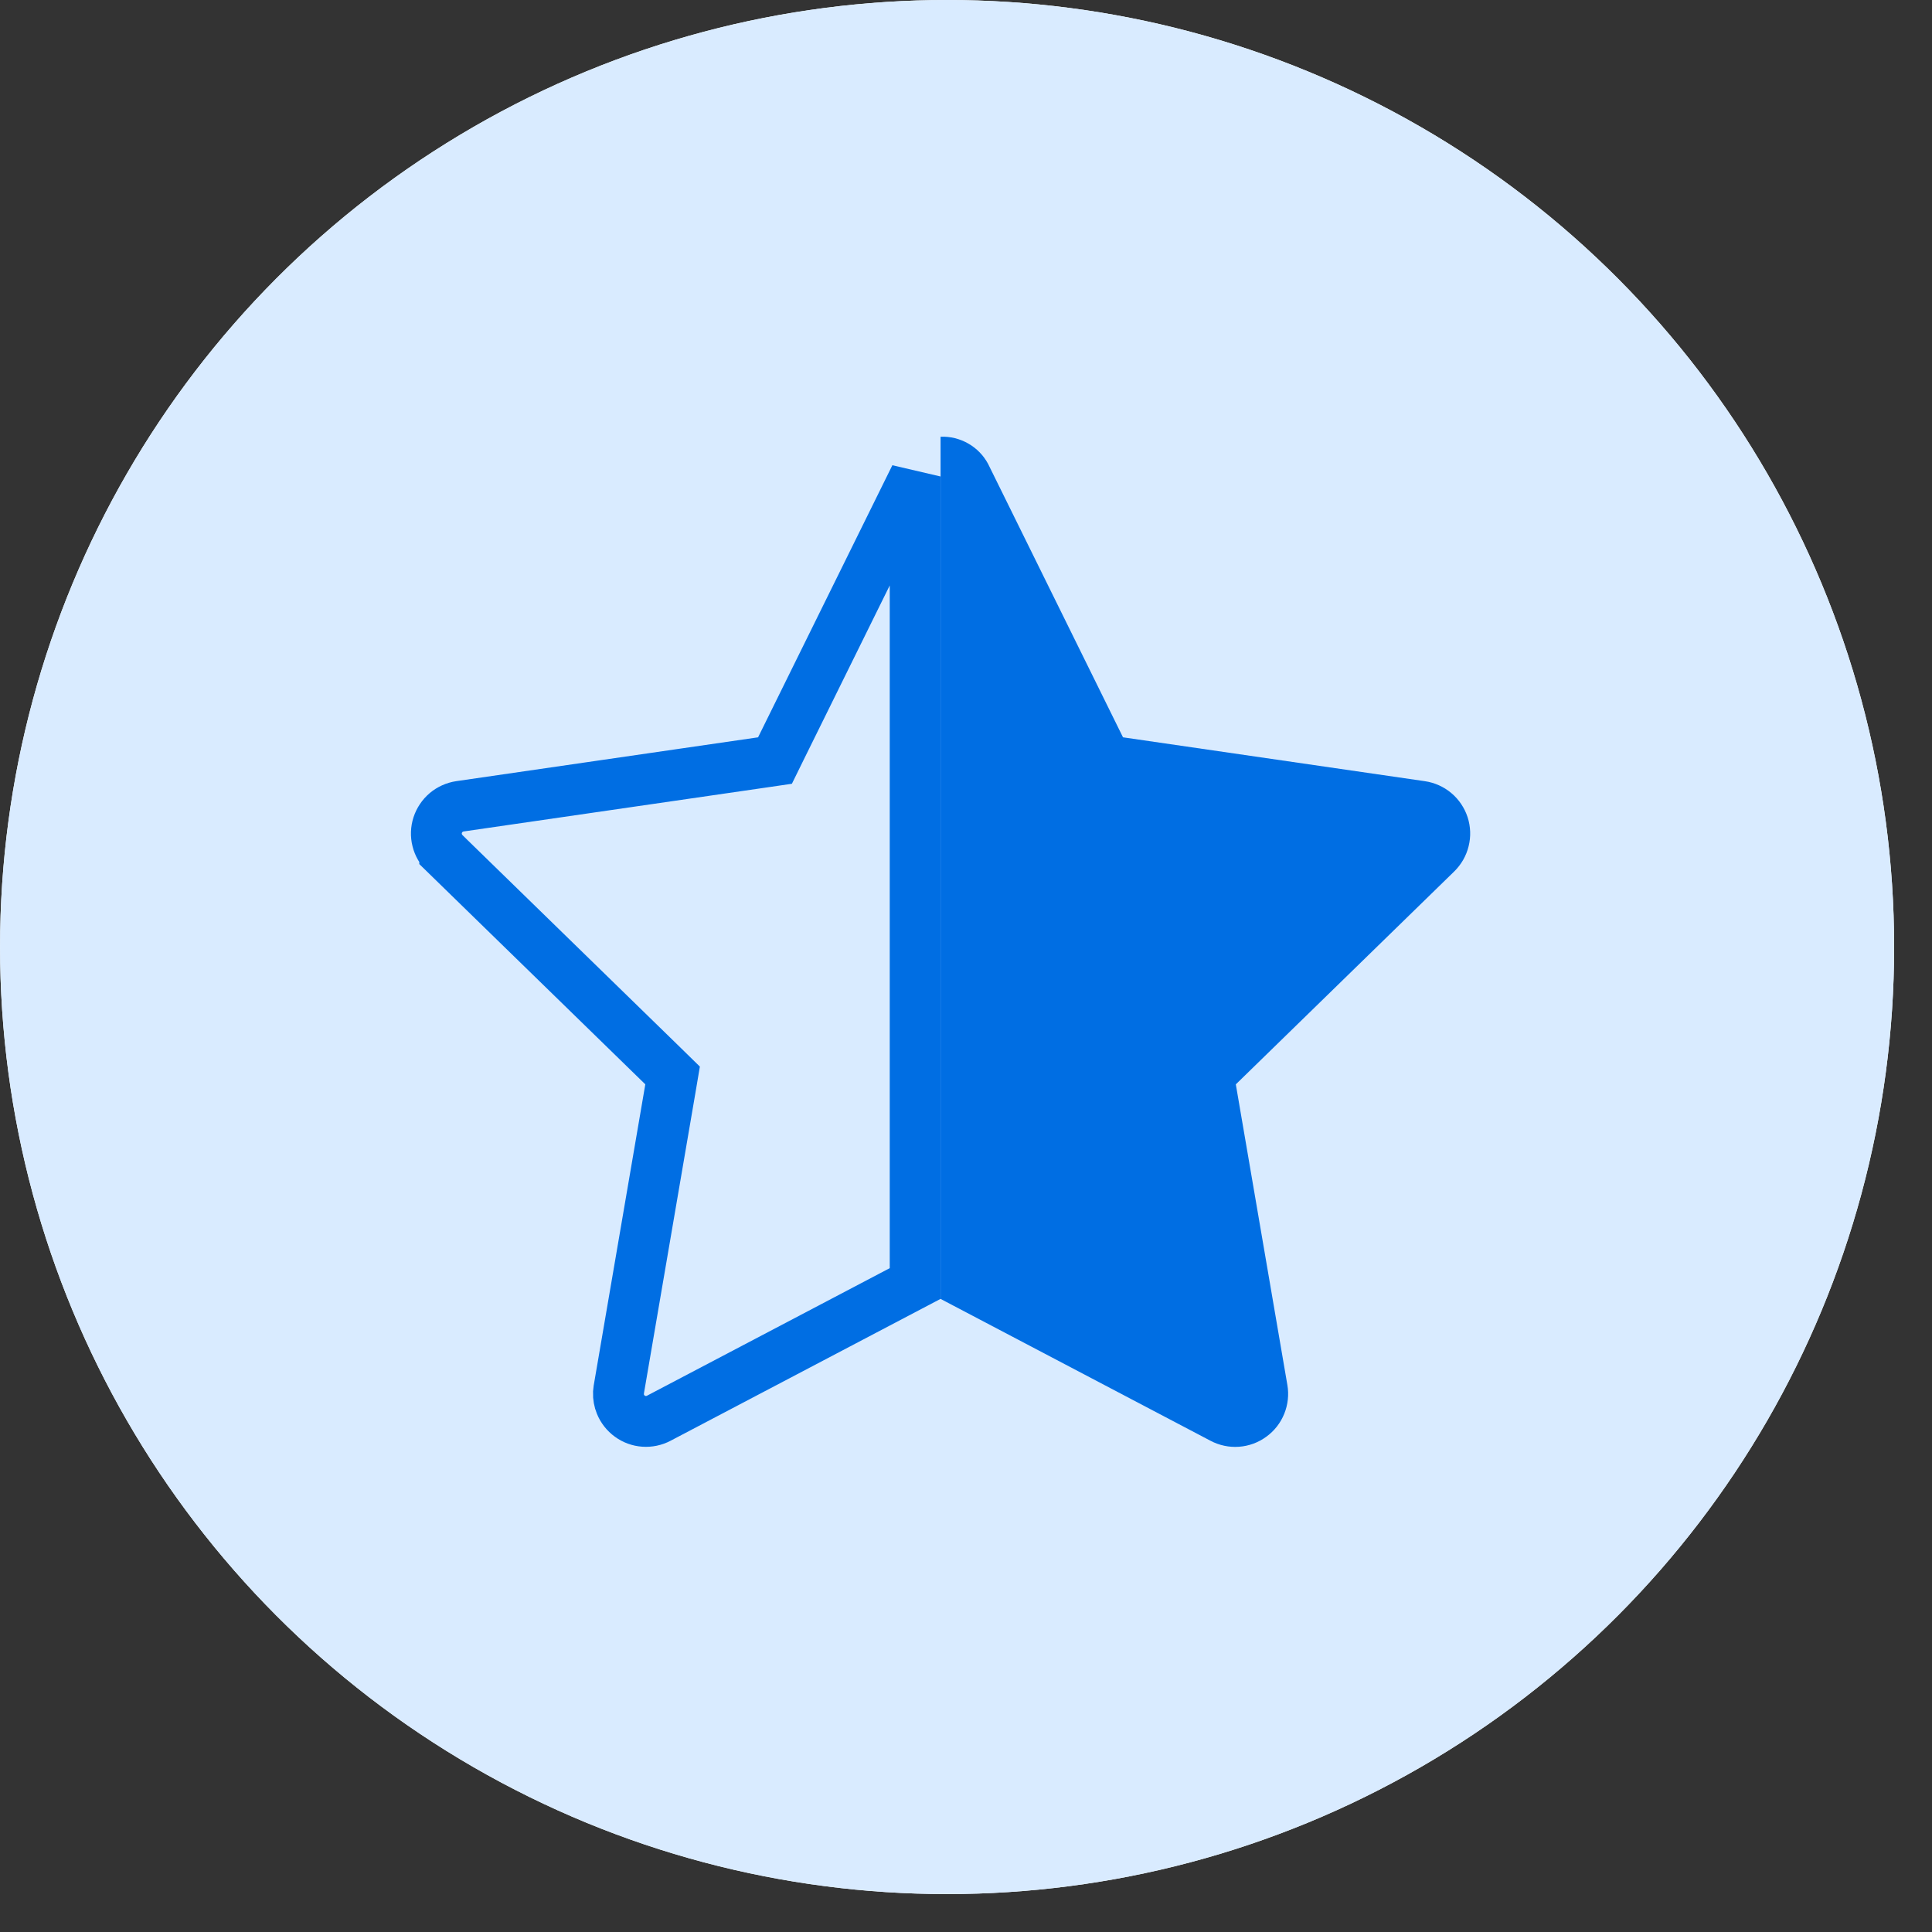 <svg width="38" height="38" viewBox="0 0 38 38" fill="none" xmlns="http://www.w3.org/2000/svg">
<rect x="0" y="0" width="38" height="38" fill="#333333" stroke="none"/>
<circle cx="18.628" cy="18.627" r="18.627" fill="white"/>
<circle cx="18.628" cy="18.627" r="18.627" fill="#D9EBFF"/>
<path d="M28.866 16.073C28.805 15.888 28.695 15.724 28.546 15.599C28.398 15.474 28.217 15.393 28.025 15.365L22.088 14.502L19.434 9.123C19.344 8.956 19.209 8.817 19.043 8.723C18.878 8.629 18.69 8.582 18.5 8.59V25.548L23.809 28.338C23.981 28.429 24.175 28.47 24.369 28.456C24.563 28.442 24.749 28.374 24.906 28.259C25.064 28.145 25.186 27.989 25.259 27.809C25.332 27.629 25.354 27.432 25.321 27.241L24.307 21.328L28.602 17.141C28.741 17.005 28.84 16.833 28.886 16.644C28.933 16.456 28.926 16.258 28.866 16.073Z" fill="#006EE3"/>
<path d="M18 25.245L12.957 27.895C12.868 27.942 12.768 27.963 12.667 27.956C12.566 27.949 12.469 27.914 12.388 27.854C12.306 27.795 12.242 27.713 12.204 27.62C12.175 27.55 12.162 27.474 12.164 27.399L12.172 27.325L13.185 21.413L13.229 21.153L13.042 20.97L8.747 16.784V16.783C8.675 16.712 8.623 16.623 8.599 16.525C8.574 16.427 8.578 16.324 8.609 16.228C8.641 16.132 8.698 16.047 8.775 15.981C8.853 15.916 8.947 15.874 9.047 15.859L14.983 14.997L15.243 14.959L15.359 14.723L18 9.372V25.245Z" stroke="#006EE3"/>
</svg>
